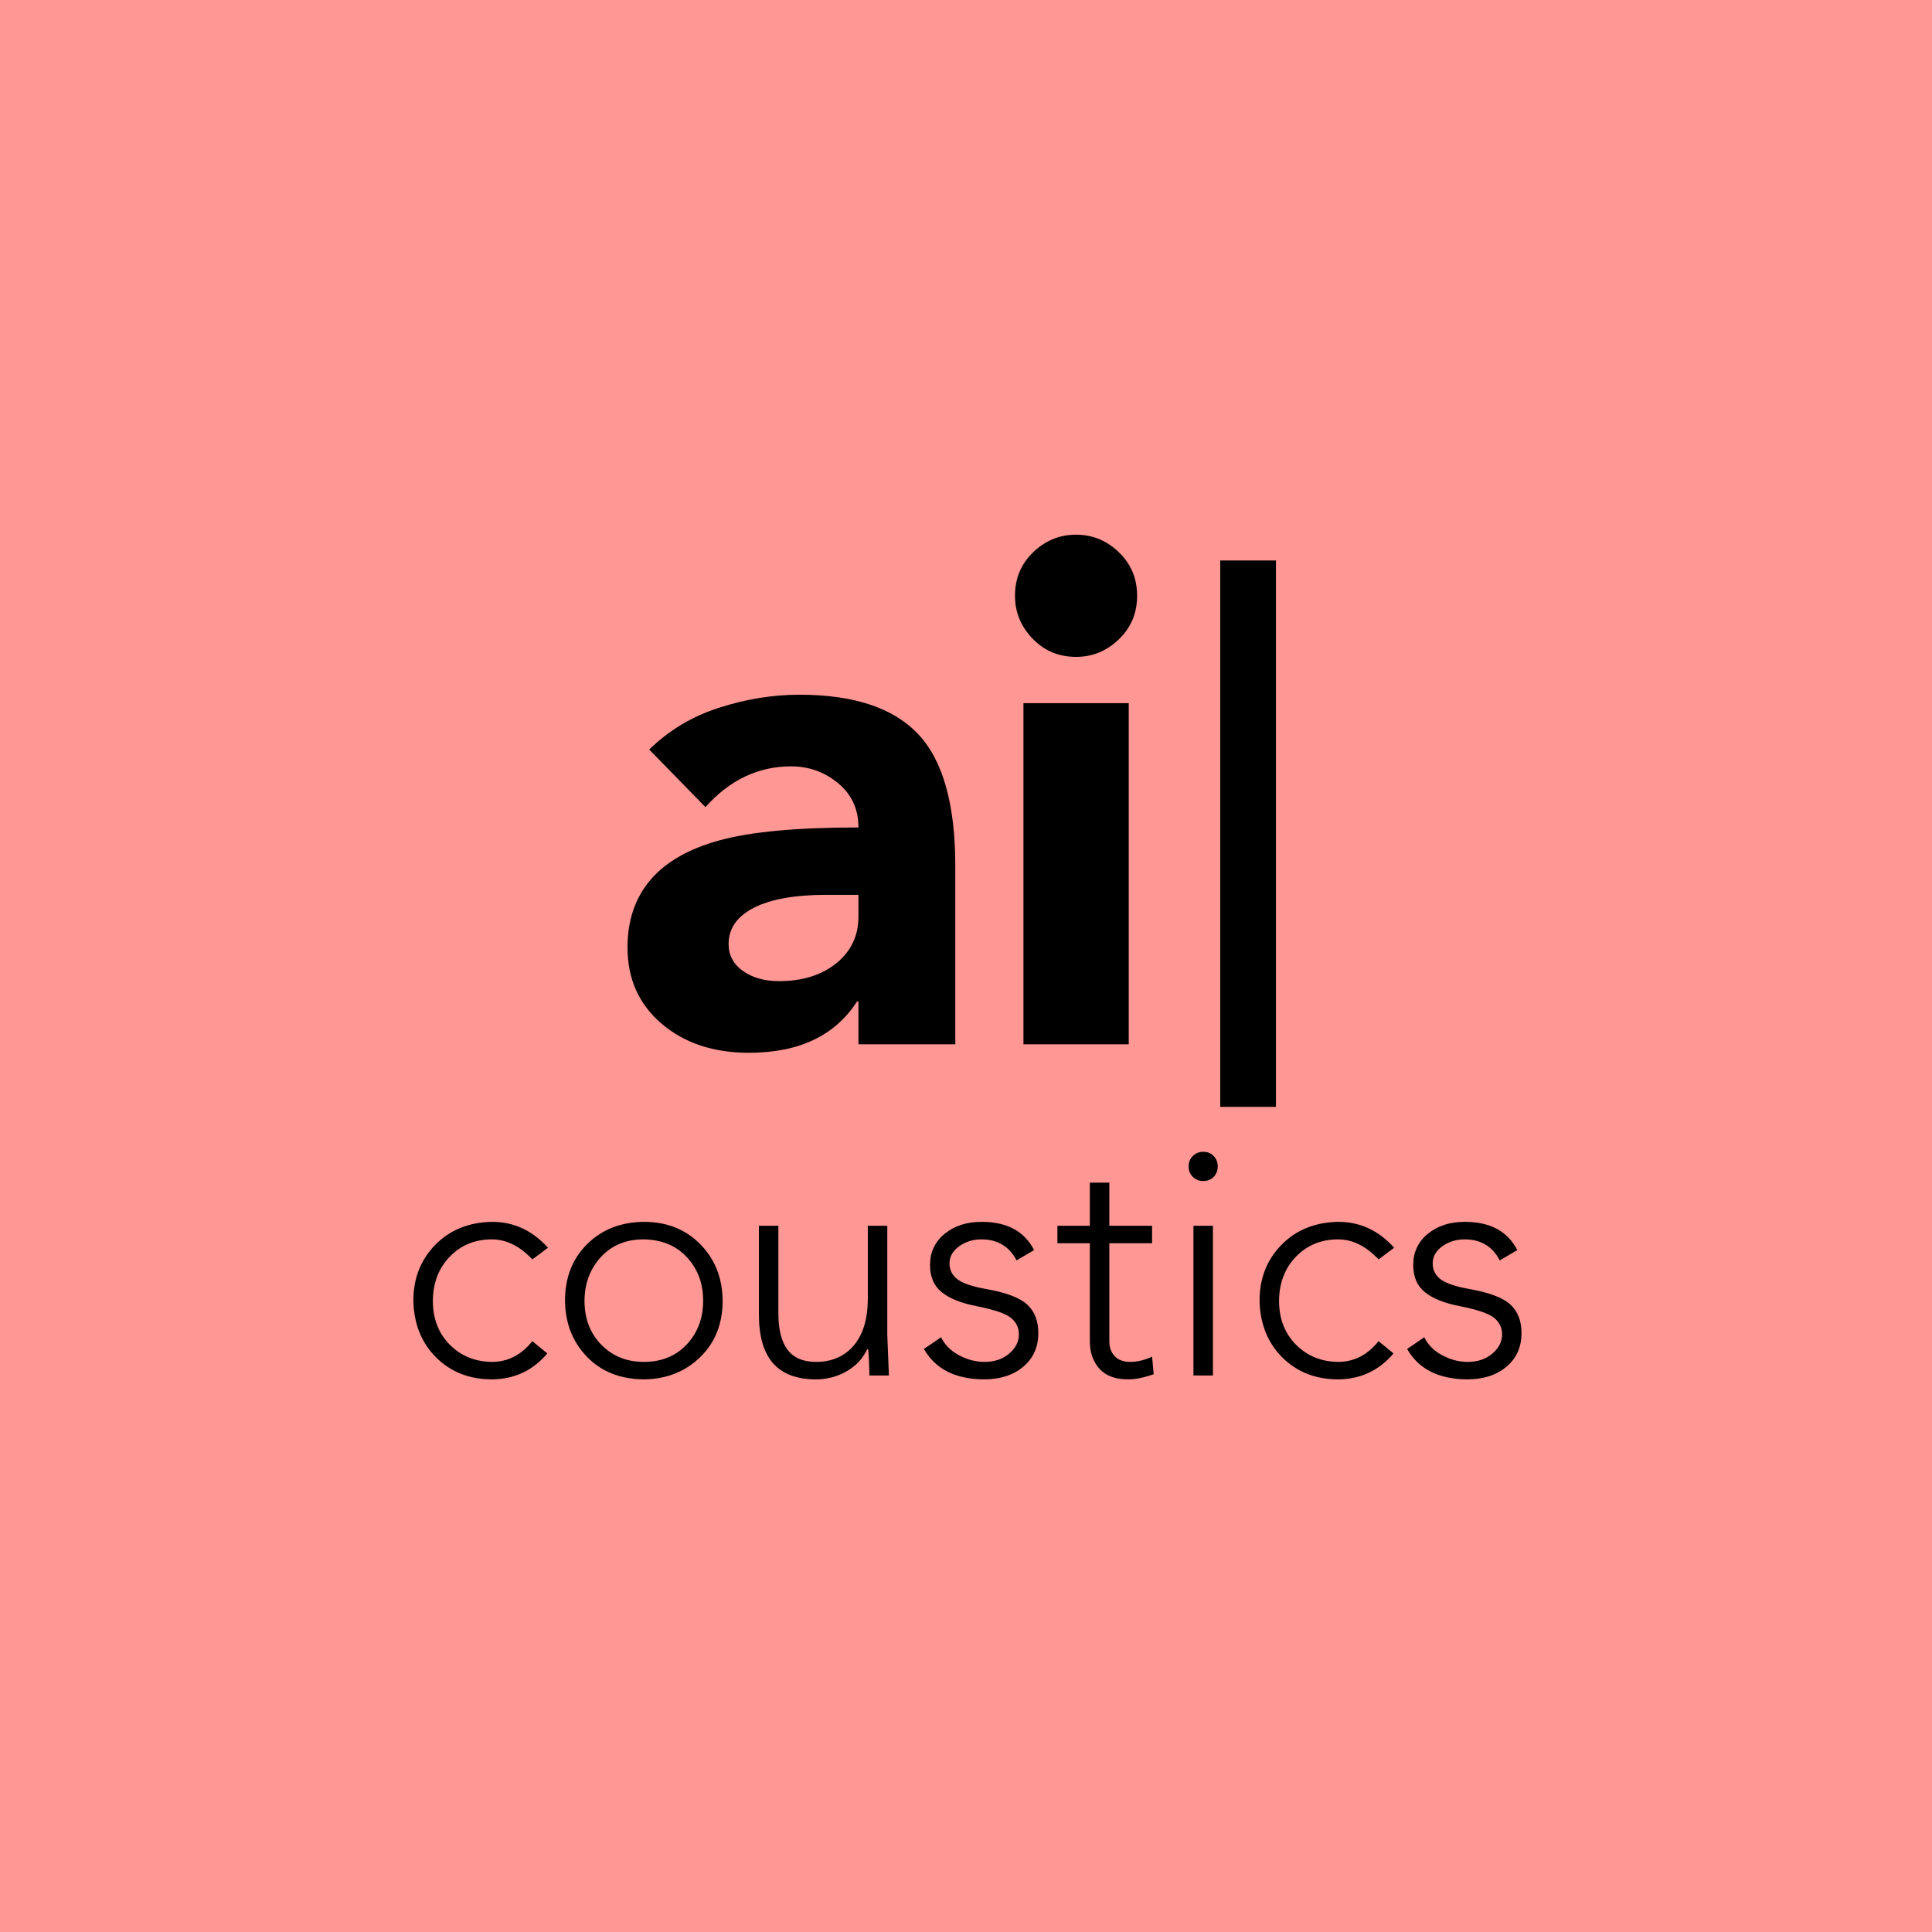 <svg xmlns="http://www.w3.org/2000/svg" xmlns:xlink="http://www.w3.org/1999/xlink" width="500" zoomAndPan="magnify" viewBox="0 0 375 375" height="500" preserveAspectRatio="xMidYMid meet" version="1.0"><defs><g/><clipPath id="317a623eda"><path d="M 236.848 108.793 L 247.66 108.793 L 247.66 214.844 L 236.848 214.844 Z M 236.848 108.793 " clip-rule="nonzero"/></clipPath></defs><rect x="-37.5" width="450" fill="#ffffff" y="-37.5" height="450" fill-opacity="1"/><rect x="-37.5" width="450" fill="#ff9794" y="-37.5" height="450" fill-opacity="1"/><g fill="#000000" fill-opacity="1"><g transform="translate(117.845, 202.702)"><g><path d="M 37.328 -67.859 C 47.867 -67.859 55.547 -65.312 60.359 -60.219 C 65.172 -55.133 67.578 -46.598 67.578 -34.609 L 67.578 0 L 48.781 0 L 48.781 -8.312 L 48.5 -8.312 C 44.227 -1.676 37.234 1.641 27.516 1.641 C 20.617 1.641 14.969 -0.242 10.562 -4.016 C 6.156 -7.785 3.953 -12.711 3.953 -18.797 C 3.953 -24.066 5.445 -28.453 8.438 -31.953 C 11.438 -35.453 15.957 -38.016 22 -39.641 C 28.039 -41.273 36.969 -42.094 48.781 -42.094 C 48.781 -45.645 47.461 -48.508 44.828 -50.688 C 42.191 -52.863 39.148 -53.953 35.703 -53.953 C 29.336 -53.953 23.797 -51.316 19.078 -46.047 L 8.172 -57.219 C 11.984 -60.945 16.5 -63.648 21.719 -65.328 C 26.945 -67.016 32.148 -67.859 37.328 -67.859 Z M 23.578 -19.484 C 23.578 -17.305 24.504 -15.555 26.359 -14.234 C 28.223 -12.922 30.562 -12.266 33.375 -12.266 C 37.914 -12.266 41.617 -13.422 44.484 -15.734 C 47.348 -18.055 48.781 -21.078 48.781 -24.797 L 48.781 -29.016 L 42.641 -29.016 C 36.461 -29.016 31.738 -28.176 28.469 -26.5 C 25.207 -24.82 23.578 -22.484 23.578 -19.484 Z M 23.578 -19.484 "/></g></g></g><g fill="#000000" fill-opacity="1"><g transform="translate(191.15, 202.702)"><g><path d="M 17.719 -98.922 C 20.895 -98.922 23.66 -97.785 26.016 -95.516 C 28.379 -93.242 29.562 -90.426 29.562 -87.062 C 29.562 -83.695 28.379 -80.879 26.016 -78.609 C 23.66 -76.336 20.895 -75.203 17.719 -75.203 C 14.352 -75.203 11.535 -76.383 9.266 -78.75 C 6.992 -81.113 5.859 -83.883 5.859 -87.062 C 5.859 -90.426 7.035 -93.242 9.391 -95.516 C 11.754 -97.785 14.531 -98.922 17.719 -98.922 Z M 27.938 -66.219 L 27.938 0 L 7.5 0 L 7.5 -66.219 Z M 27.938 -66.219 "/></g></g></g><g clip-path="url(#317a623eda)"><path fill="#000000" d="M 236.848 108.793 L 247.66 108.793 L 247.66 214.855 L 236.848 214.855 Z M 236.848 108.793 " fill-opacity="1" fill-rule="nonzero"/></g><g fill="#000000" fill-opacity="1"><g transform="translate(142.583, 266.985)"><g><path d="M 15.797 0.75 C 12.098 0.75 9.328 -0.285 7.484 -2.359 C 5.641 -4.43 4.719 -7.609 4.719 -11.891 L 4.719 -29.062 L 8.5 -29.062 L 8.5 -12.078 C 8.5 -8.93 9.094 -6.57 10.281 -5 C 11.477 -3.426 13.316 -2.641 15.797 -2.641 C 18.859 -2.641 21.289 -3.688 23.094 -5.781 C 24.895 -7.883 25.816 -10.844 25.859 -14.656 L 25.859 -29.062 L 29.641 -29.062 L 29.641 -7.859 C 29.723 -5.723 29.828 -3.102 29.953 0 L 26.172 0 C 26.129 -2.395 26.047 -4.094 25.922 -5.094 L 25.734 -5.094 C 24.898 -3.289 23.566 -1.863 21.734 -0.812 C 19.91 0.227 17.93 0.75 15.797 0.75 Z M 15.797 0.75 "/></g></g></g><g fill="#000000" fill-opacity="1"><g transform="translate(177.565, 266.985)"><g><path d="M 12.969 -29.828 C 17.875 -29.828 21.27 -28 23.156 -24.344 L 19.75 -22.344 C 18.332 -25.062 16.07 -26.422 12.969 -26.422 C 11.281 -26.422 9.816 -25.969 8.578 -25.062 C 7.348 -24.164 6.734 -23.066 6.734 -21.766 C 6.734 -20.473 7.254 -19.438 8.297 -18.656 C 9.348 -17.883 11.176 -17.266 13.781 -16.797 C 17.633 -16.129 20.297 -15.133 21.766 -13.812 C 23.234 -12.488 23.969 -10.633 23.969 -8.25 C 23.969 -5.52 22.992 -3.336 21.047 -1.703 C 19.098 -0.066 16.551 0.75 13.406 0.75 C 7.863 0.707 3.984 -1.258 1.766 -5.156 L 5.094 -7.422 C 5.812 -5.953 6.977 -4.785 8.594 -3.922 C 10.207 -3.066 11.852 -2.641 13.531 -2.641 C 15.457 -2.641 17.051 -3.176 18.312 -4.25 C 19.57 -5.32 20.203 -6.566 20.203 -7.984 C 20.203 -9.285 19.688 -10.352 18.656 -11.188 C 17.625 -12.031 15.391 -12.789 11.953 -13.469 C 8.973 -14.051 6.727 -14.953 5.219 -16.172 C 3.707 -17.391 2.953 -19.148 2.953 -21.453 C 2.953 -23.93 3.895 -25.945 5.781 -27.5 C 7.676 -29.051 10.07 -29.828 12.969 -29.828 Z M 12.969 -29.828 "/></g></g></g><g fill="#000000" fill-opacity="1"><g transform="translate(204.367, 266.985)"><g><path d="M 7.172 -37.438 L 10.953 -37.438 L 10.953 -29.062 L 19.25 -29.062 L 19.25 -25.672 L 10.953 -25.672 L 10.953 -6.672 C 10.953 -5.453 11.305 -4.473 12.016 -3.734 C 12.734 -3.004 13.719 -2.641 14.969 -2.641 C 16.352 -2.641 17.781 -2.977 19.25 -3.656 L 19.562 -0.25 C 17.676 0.414 16.02 0.75 14.594 0.75 C 12.125 0.75 10.27 0.062 9.031 -1.312 C 7.789 -2.695 7.172 -4.484 7.172 -6.672 L 7.172 -25.672 L 0.875 -25.672 L 0.875 -29.062 L 7.172 -29.062 Z M 7.172 -37.438 "/></g></g></g><g fill="#000000" fill-opacity="1"><g transform="translate(106.279, 266.985)"><g><path d="M 7.172 -14.531 C 7.172 -11.051 8.258 -8.195 10.438 -5.969 C 12.625 -3.75 15.375 -2.641 18.688 -2.641 C 22.125 -2.641 24.898 -3.77 27.016 -6.031 C 29.141 -8.301 30.203 -11.133 30.203 -14.531 C 30.203 -17.883 29.148 -20.691 27.047 -22.953 C 24.953 -25.223 22.145 -26.379 18.625 -26.422 C 15.227 -26.422 12.477 -25.285 10.375 -23.016 C 8.281 -20.754 7.211 -17.926 7.172 -14.531 Z M 18.688 -29.828 C 23.133 -29.828 26.785 -28.379 29.641 -25.484 C 32.492 -22.586 33.941 -18.938 33.984 -14.531 C 33.984 -10.039 32.523 -6.379 29.609 -3.547 C 26.691 -0.723 23.051 0.707 18.688 0.75 C 14.113 0.707 10.43 -0.754 7.641 -3.641 C 4.848 -6.535 3.43 -10.164 3.391 -14.531 C 3.391 -19.02 4.828 -22.68 7.703 -25.516 C 10.578 -28.348 14.238 -29.785 18.688 -29.828 Z M 18.688 -29.828 "/></g></g></g><g fill="#000000" fill-opacity="1"><g transform="translate(76.844, 266.985)"><g><path d="M 18.688 -29.828 C 22.883 -29.828 26.492 -28.148 29.516 -24.797 L 26.484 -22.531 C 24.055 -25.125 21.438 -26.422 18.625 -26.422 C 15.352 -26.422 12.633 -25.305 10.469 -23.078 C 8.312 -20.859 7.211 -18.008 7.172 -14.531 C 7.172 -11.051 8.258 -8.207 10.438 -6 C 12.625 -3.801 15.352 -2.68 18.625 -2.641 C 21.727 -2.641 24.348 -3.984 26.484 -6.672 L 29.391 -4.281 C 26.578 -0.969 23.008 0.707 18.688 0.75 C 14.281 0.75 10.648 -0.672 7.797 -3.516 C 4.953 -6.367 3.484 -10.039 3.391 -14.531 C 3.391 -18.852 4.805 -22.461 7.641 -25.359 C 10.473 -28.254 14.156 -29.742 18.688 -29.828 Z M 18.688 -29.828 "/></g></g></g><g fill="#000000" fill-opacity="1"><g transform="translate(225.99, 266.985)"><g><path d="M 5.656 -29.062 L 9.438 -29.062 L 9.438 0 L 5.656 0 Z M 7.547 -43.422 C 8.391 -43.422 9.07 -43.145 9.594 -42.594 C 10.113 -42.051 10.375 -41.379 10.375 -40.578 C 10.375 -39.785 10.113 -39.113 9.594 -38.562 C 9.07 -38.02 8.391 -37.75 7.547 -37.75 C 6.754 -37.75 6.082 -38.02 5.531 -38.562 C 4.988 -39.113 4.719 -39.785 4.719 -40.578 C 4.719 -41.379 4.988 -42.051 5.531 -42.594 C 6.082 -43.145 6.754 -43.422 7.547 -43.422 Z M 7.547 -43.422 "/></g></g></g><g fill="#000000" fill-opacity="1"><g transform="translate(241.09, 266.985)"><g><path d="M 18.688 -29.828 C 22.883 -29.828 26.492 -28.148 29.516 -24.797 L 26.484 -22.531 C 24.055 -25.125 21.438 -26.422 18.625 -26.422 C 15.352 -26.422 12.633 -25.305 10.469 -23.078 C 8.312 -20.859 7.211 -18.008 7.172 -14.531 C 7.172 -11.051 8.258 -8.207 10.438 -6 C 12.625 -3.801 15.352 -2.68 18.625 -2.641 C 21.727 -2.641 24.348 -3.984 26.484 -6.672 L 29.391 -4.281 C 26.578 -0.969 23.008 0.707 18.688 0.75 C 14.281 0.75 10.648 -0.672 7.797 -3.516 C 4.953 -6.367 3.484 -10.039 3.391 -14.531 C 3.391 -18.852 4.805 -22.461 7.641 -25.359 C 10.473 -28.254 14.156 -29.742 18.688 -29.828 Z M 18.688 -29.828 "/></g></g></g><g fill="#000000" fill-opacity="1"><g transform="translate(271.353, 266.985)"><g><path d="M 12.969 -29.828 C 17.875 -29.828 21.27 -28 23.156 -24.344 L 19.75 -22.344 C 18.332 -25.062 16.07 -26.422 12.969 -26.422 C 11.281 -26.422 9.816 -25.969 8.578 -25.062 C 7.348 -24.164 6.734 -23.066 6.734 -21.766 C 6.734 -20.473 7.254 -19.438 8.297 -18.656 C 9.348 -17.883 11.176 -17.266 13.781 -16.797 C 17.633 -16.129 20.297 -15.133 21.766 -13.812 C 23.234 -12.488 23.969 -10.633 23.969 -8.25 C 23.969 -5.52 22.992 -3.336 21.047 -1.703 C 19.098 -0.066 16.551 0.75 13.406 0.75 C 7.863 0.707 3.984 -1.258 1.766 -5.156 L 5.094 -7.422 C 5.812 -5.953 6.977 -4.785 8.594 -3.922 C 10.207 -3.066 11.852 -2.641 13.531 -2.641 C 15.457 -2.641 17.051 -3.176 18.312 -4.25 C 19.57 -5.32 20.203 -6.566 20.203 -7.984 C 20.203 -9.285 19.688 -10.352 18.656 -11.188 C 17.625 -12.031 15.391 -12.789 11.953 -13.469 C 8.973 -14.051 6.727 -14.953 5.219 -16.172 C 3.707 -17.391 2.953 -19.148 2.953 -21.453 C 2.953 -23.93 3.895 -25.945 5.781 -27.5 C 7.676 -29.051 10.07 -29.828 12.969 -29.828 Z M 12.969 -29.828 "/></g></g></g></svg>